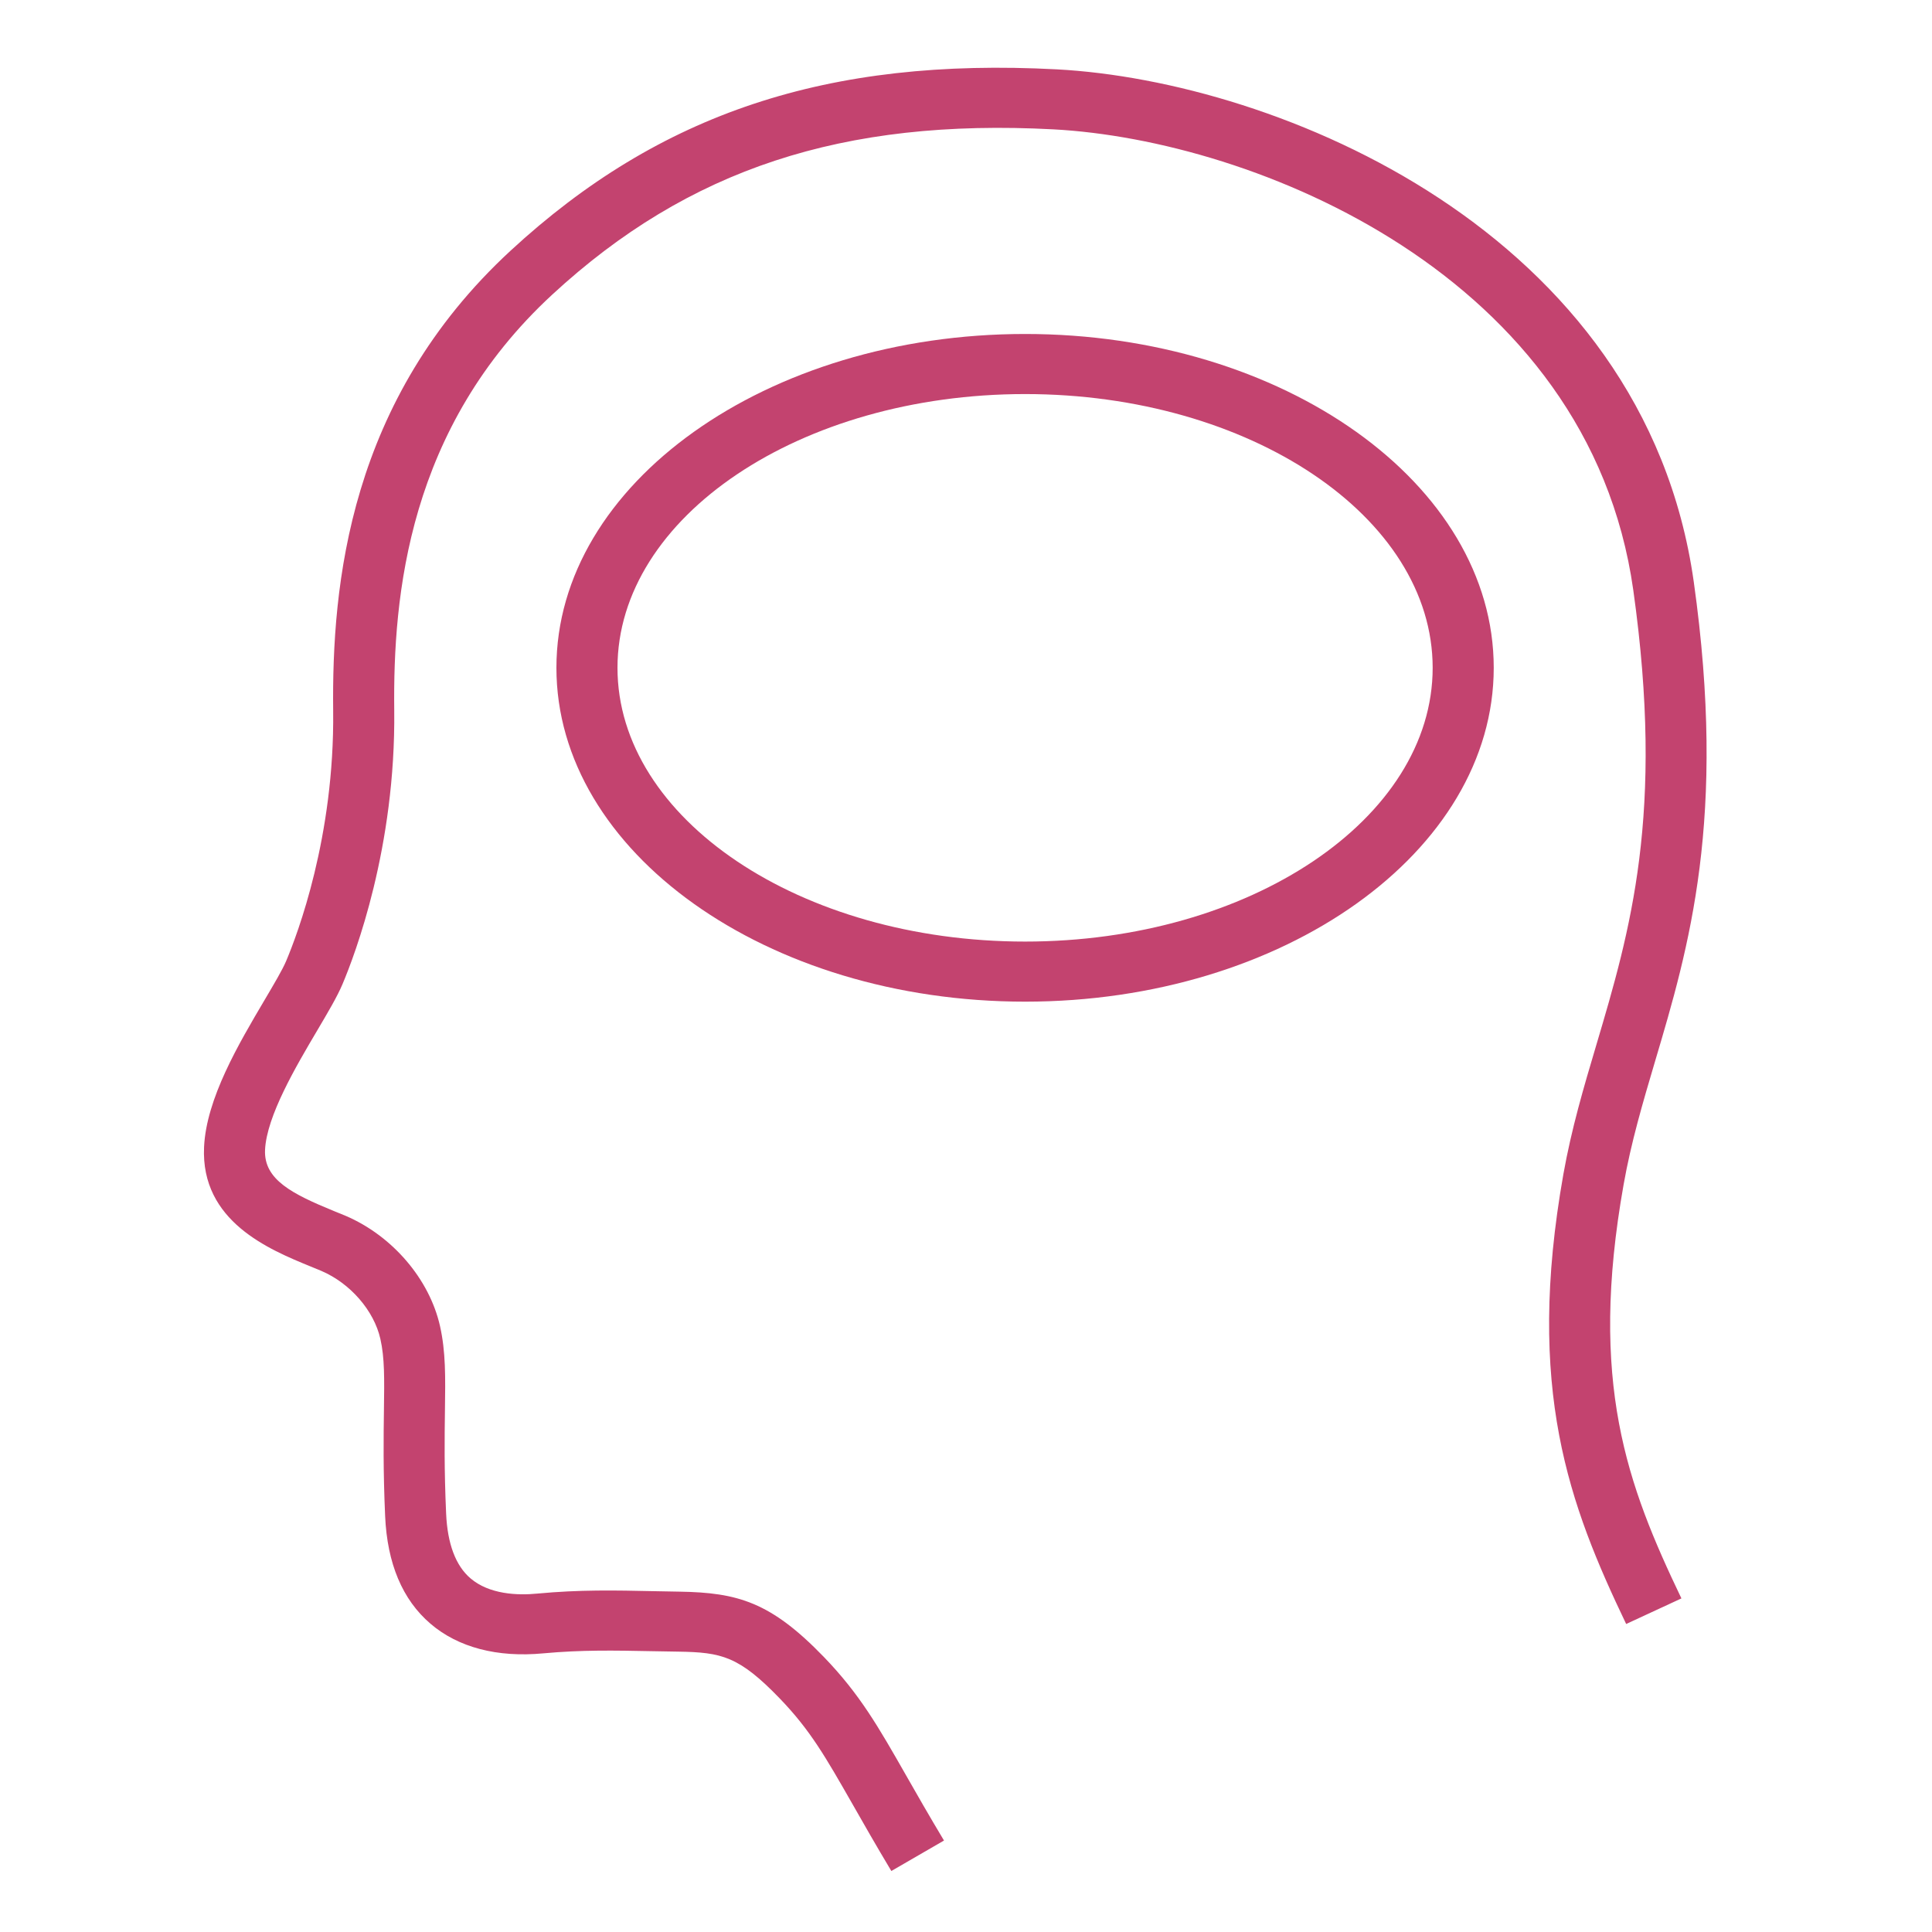 <?xml version="1.0" encoding="utf-8"?>
<!-- Generator: Adobe Illustrator 14.0.0, SVG Export Plug-In . SVG Version: 6.00 Build 43363)  -->
<!DOCTYPE svg PUBLIC "-//W3C//DTD SVG 1.1//EN" "http://www.w3.org/Graphics/SVG/1.1/DTD/svg11.dtd">
<svg version="1.1" id="Layer_2" xmlns="http://www.w3.org/2000/svg" xmlns:xlink="http://www.w3.org/1999/xlink" x="0px" y="0px"
	 width="90px" height="90px" viewBox="0 0 90 90" enable-background="new 0 0 90 90" xml:space="preserve">
<path fill="#C3436F" d="M41.522,87.158c-0.721-1.204-1.295-2.211-1.792-3.085c-1.282-2.245-1.987-3.481-3.41-4.956
	c-1.899-1.967-2.708-2.145-4.715-2.177L30.46,76.92c-1.874-0.037-3.356-0.065-5.146,0.099c-2.15,0.204-3.976-0.276-5.264-1.383
	c-1.303-1.116-2.012-2.803-2.109-5.01c-0.095-2.145-0.073-3.695-0.056-4.944c0.021-1.462,0.035-2.427-0.166-3.311
	c-0.297-1.318-1.402-2.591-2.749-3.167l-0.507-0.209c-1.915-0.784-5.118-2.097-4.957-5.562c0.104-2.257,1.61-4.802,2.82-6.851
	c0.425-0.719,0.828-1.399,1-1.805c0.531-1.255,2.262-5.807,2.194-11.665c-0.064-5.866,0.722-14.47,8.263-21.433
	c6.945-6.412,14.776-9.015,25.453-8.448c10.244,0.548,27.356,7.513,29.666,23.871c1.552,11.03-0.229,17.04-1.804,22.341
	c-0.574,1.938-1.115,3.771-1.463,5.733c-1.639,9.226,0.164,14.002,2.692,19.284l-2.574,1.192c-2.649-5.54-4.7-10.942-2.924-20.958
	c0.378-2.117,0.94-4.02,1.539-6.033c1.565-5.28,3.185-10.739,1.716-21.175C74.01,12.793,58.419,6.526,49.077,6.026
	c-9.809-0.521-17.015,1.849-23.348,7.695c-6.725,6.208-7.424,14.023-7.364,19.363c0.073,6.389-1.829,11.389-2.414,12.771
	c-0.244,0.576-0.672,1.299-1.166,2.135c-0.998,1.688-2.364,4.002-2.438,5.574c-0.065,1.396,1.288,2.062,3.208,2.851l0.547,0.223
	c2.177,0.933,3.9,2.945,4.394,5.13c0.27,1.202,0.254,2.356,0.231,3.955c-0.016,1.213-0.038,2.718,0.055,4.782
	c0.062,1.412,0.445,2.431,1.136,3.021c0.87,0.744,2.185,0.804,3.128,0.708c1.951-0.183,3.583-0.152,5.472-0.11l1.135,0.021
	c2.715,0.046,4.25,0.479,6.73,3.047c1.667,1.729,2.527,3.233,3.829,5.517c0.489,0.858,1.052,1.845,1.763,3.03L41.522,87.158
	L41.522,87.158z"/>
<path fill="#C3436F" d="M47.753,46.661c-12.039,0-21.833-6.977-21.833-15.553c0-8.573,9.794-15.55,21.833-15.55
	c12.036,0,21.831,6.977,21.831,15.55C69.584,39.685,59.789,46.661,47.753,46.661L47.753,46.661z M47.753,18.357
	c-10.47,0-18.988,5.72-18.988,12.751c0,7.033,8.518,12.754,18.988,12.754c10.466,0,18.986-5.721,18.986-12.754
	C66.739,24.077,58.219,18.357,47.753,18.357L47.753,18.357z"/>
</svg>
